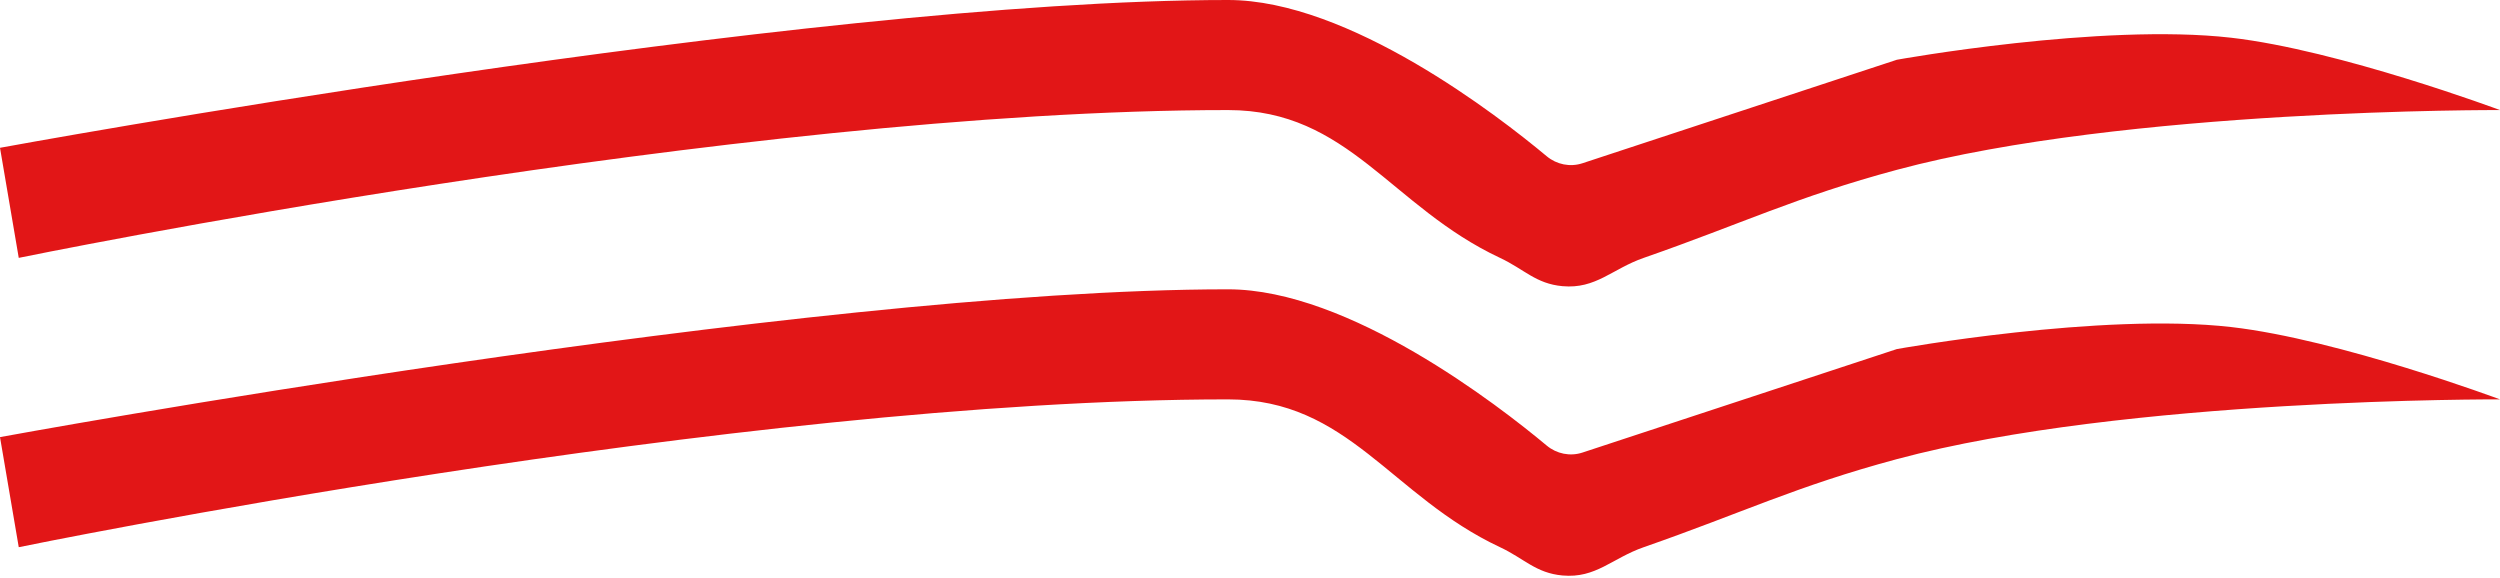 <svg width="692" height="160" viewBox="0 0 692 160" fill="none" xmlns="http://www.w3.org/2000/svg">
<path d="M5.19 151.46C5.19 151.46 204.14 110.549 339.945 110.549C373.348 110.549 384.922 137.264 415.2 151.46C421.916 154.609 425.121 158.627 432.5 159.294C441.757 160.131 446.207 154.519 454.99 151.46C482.349 141.933 497.085 134.607 525.055 127.087C588.346 110.071 692 110.549 692 110.549C692 110.549 647.489 93.949 617.61 90.528C581.62 86.407 525.055 96.621 525.055 96.621L438.017 125.271C434.606 126.394 430.88 125.628 428.123 123.327C414.765 112.18 373.401 80.082 339.945 80.082C222.305 80.082 0 120.994 0 120.994L5.19 151.46Z" fill="#E21617"/>
<path d="M5.19 71.378C5.19 71.378 204.14 30.466 339.945 30.466C373.348 30.466 384.922 57.182 415.2 71.378C421.916 74.526 425.121 78.545 432.5 79.212C441.757 80.049 446.207 74.436 454.99 71.378C482.349 61.851 497.085 54.525 525.055 47.005C588.346 29.989 692 30.466 692 30.466C692 30.466 647.489 13.867 617.61 10.446C581.62 6.325 525.055 16.539 525.055 16.539L438.017 45.189C434.606 46.312 430.88 45.546 428.123 43.245C414.765 32.097 373.401 3.02578e-05 339.945 3.02578e-05C222.305 3.02578e-05 0 40.912 0 40.912L5.19 71.378Z" fill="#E21617"/>
</svg>
